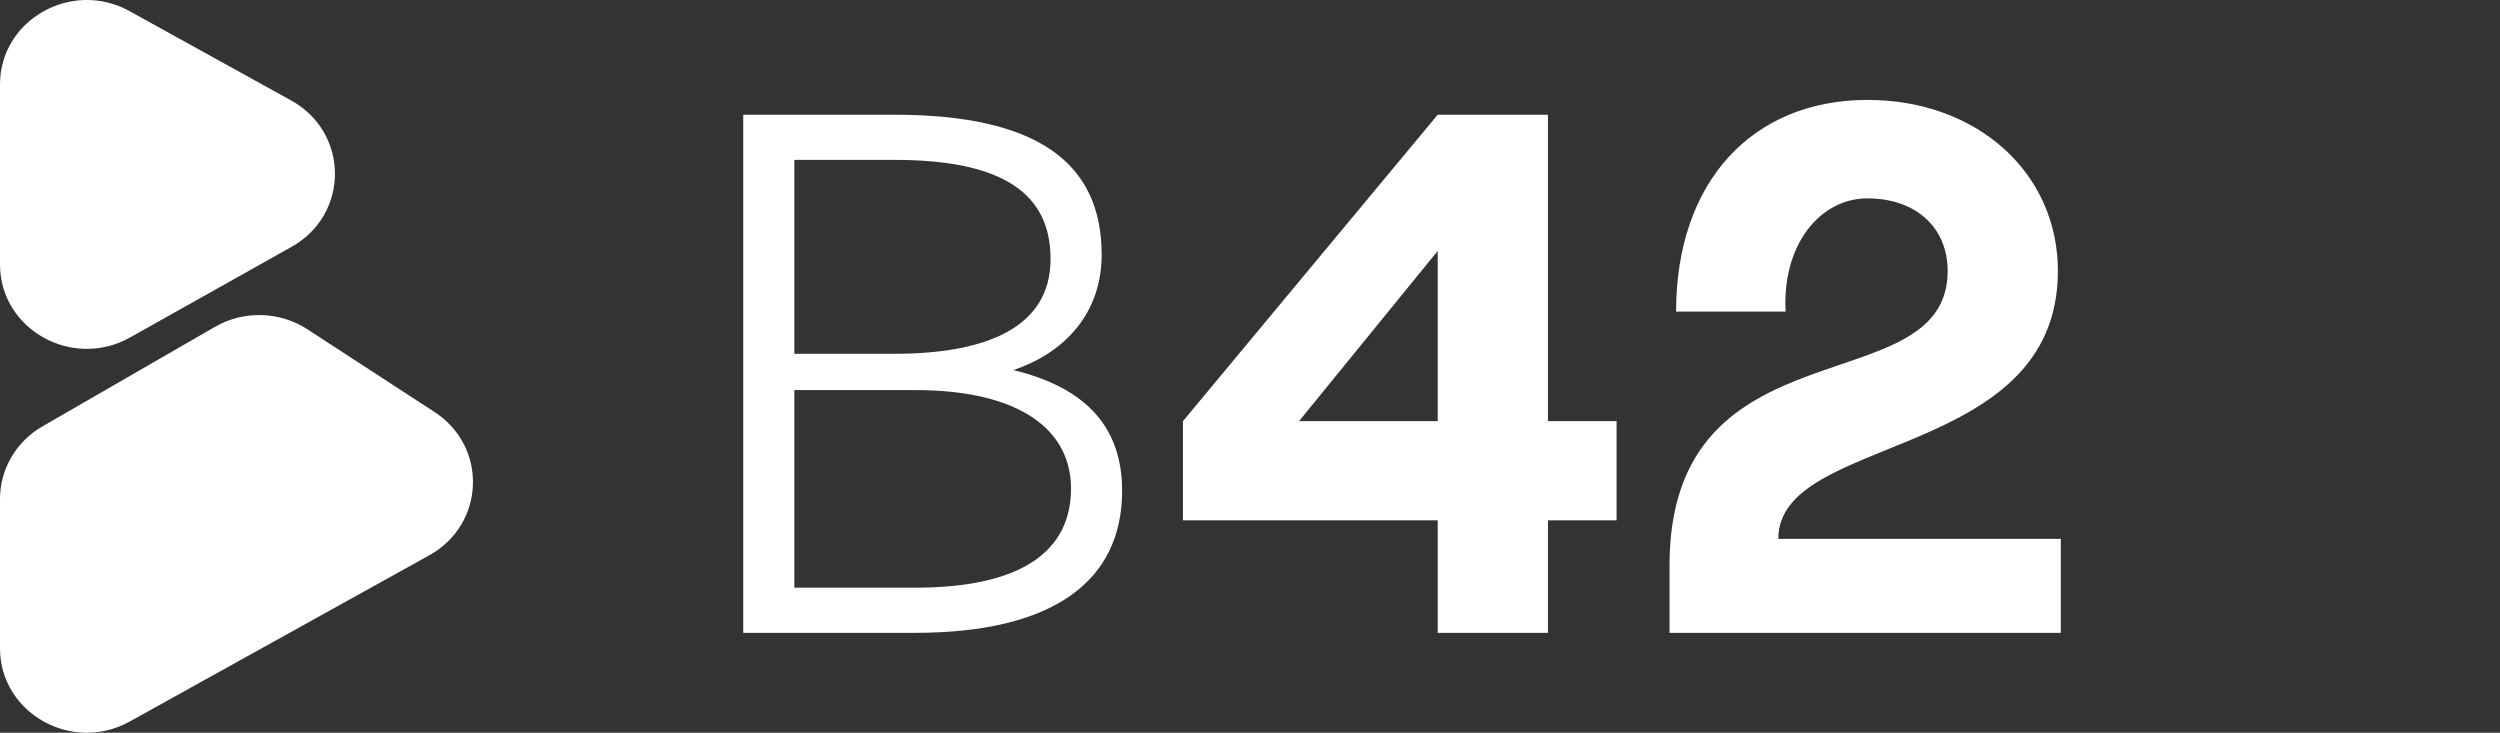 <svg width="116" height="34" viewBox="0 0 116 34" fill="none" xmlns="http://www.w3.org/2000/svg">
<rect x="0" y="0" width="116" height="34" fill="#333333" stroke="none"/>
<path d="M34.487 29.364H42.446C48.882 29.364 52.066 26.96 52.066 22.77C52.066 19.988 50.576 18.03 47.019 17.172C49.458 16.348 51.117 14.493 51.117 11.814C51.117 7.556 48.137 5.323 41.498 5.323H34.487V29.364ZM36.858 16.416V7.418H41.498C46.613 7.418 48.746 9.032 48.746 12.02C48.746 15.214 45.732 16.416 41.498 16.416H36.858ZM36.858 27.269V18.099H42.446C47.392 18.099 49.695 19.988 49.695 22.667C49.695 25.517 47.493 27.269 42.446 27.269H36.858Z" fill="white"/>
<path d="M66.71 29.364H71.825V24.143H75.009V19.541H71.825V5.323H66.71L54.889 19.541V24.143H66.71V29.364ZM60.275 19.541L66.71 11.642V19.541H60.275Z" fill="white"/>
<path d="M77.771 14.459H82.852C82.683 11.368 84.444 9.204 86.646 9.204C88.915 9.204 90.372 10.578 90.372 12.57C90.372 18.82 77.466 14.733 77.466 26.238V29.364H95.622V25.002H82.513C82.513 20.091 95.486 21.43 95.486 12.57C95.486 8.036 91.76 4.636 86.646 4.636C81.328 4.636 77.771 8.414 77.771 14.459Z" fill="white"/>
<path d="M0 3.919V12.268C0 15.281 3.352 17.164 6.034 15.658L13.529 11.453C16.223 9.941 16.21 6.155 13.506 4.66L6.012 0.517C3.329 -0.966 0 0.918 0 3.919Z" fill="white"/>
<path d="M0 23.149V30.081C0 33.084 3.335 34.968 6.017 33.48L19.916 25.767C22.513 24.326 22.644 20.731 20.159 19.115L14.262 15.279C12.974 14.441 11.306 14.397 9.973 15.166L1.971 19.783C0.749 20.488 0 21.767 0 23.149Z" fill="white"/>
</svg>
